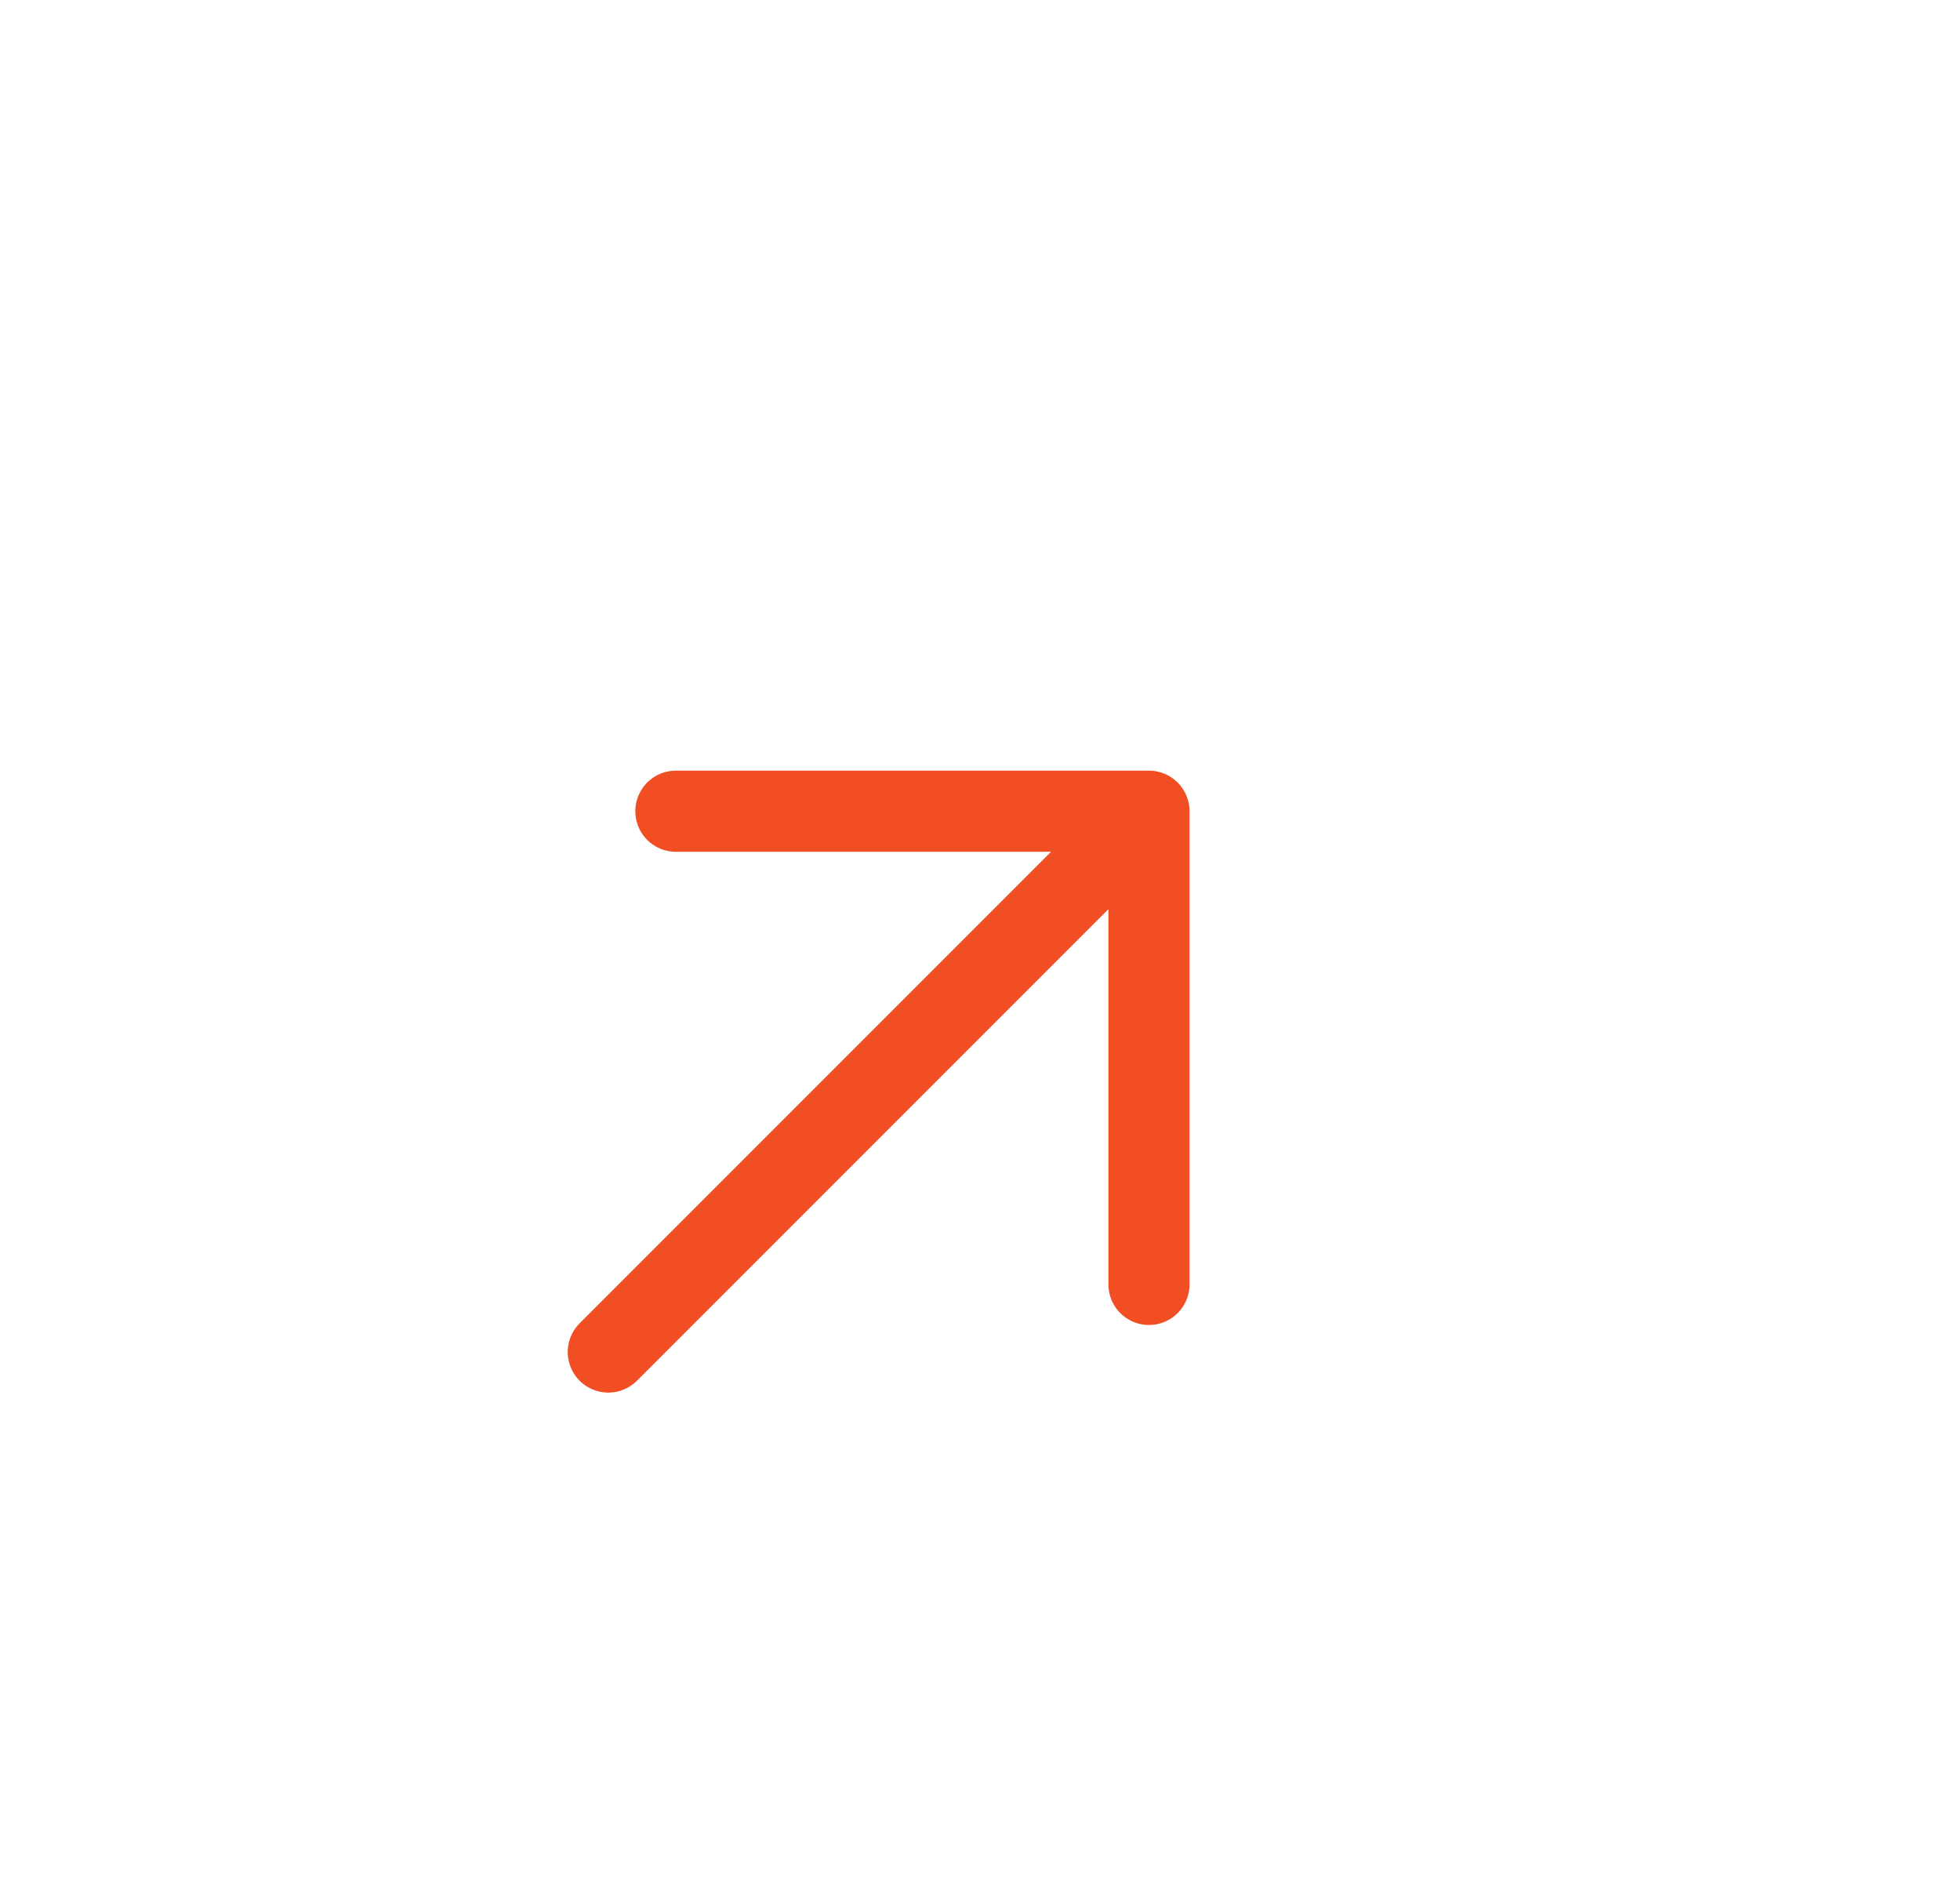 <?xml version="1.0" encoding="UTF-8"?> <svg xmlns="http://www.w3.org/2000/svg" width="29" height="28" viewBox="0 0 29 28" fill="none"> <path d="M17 19V12M17 12H10M17 12L9 20" stroke="#F14E24" stroke-width="1.2" stroke-linecap="round" stroke-linejoin="round"></path> </svg> 